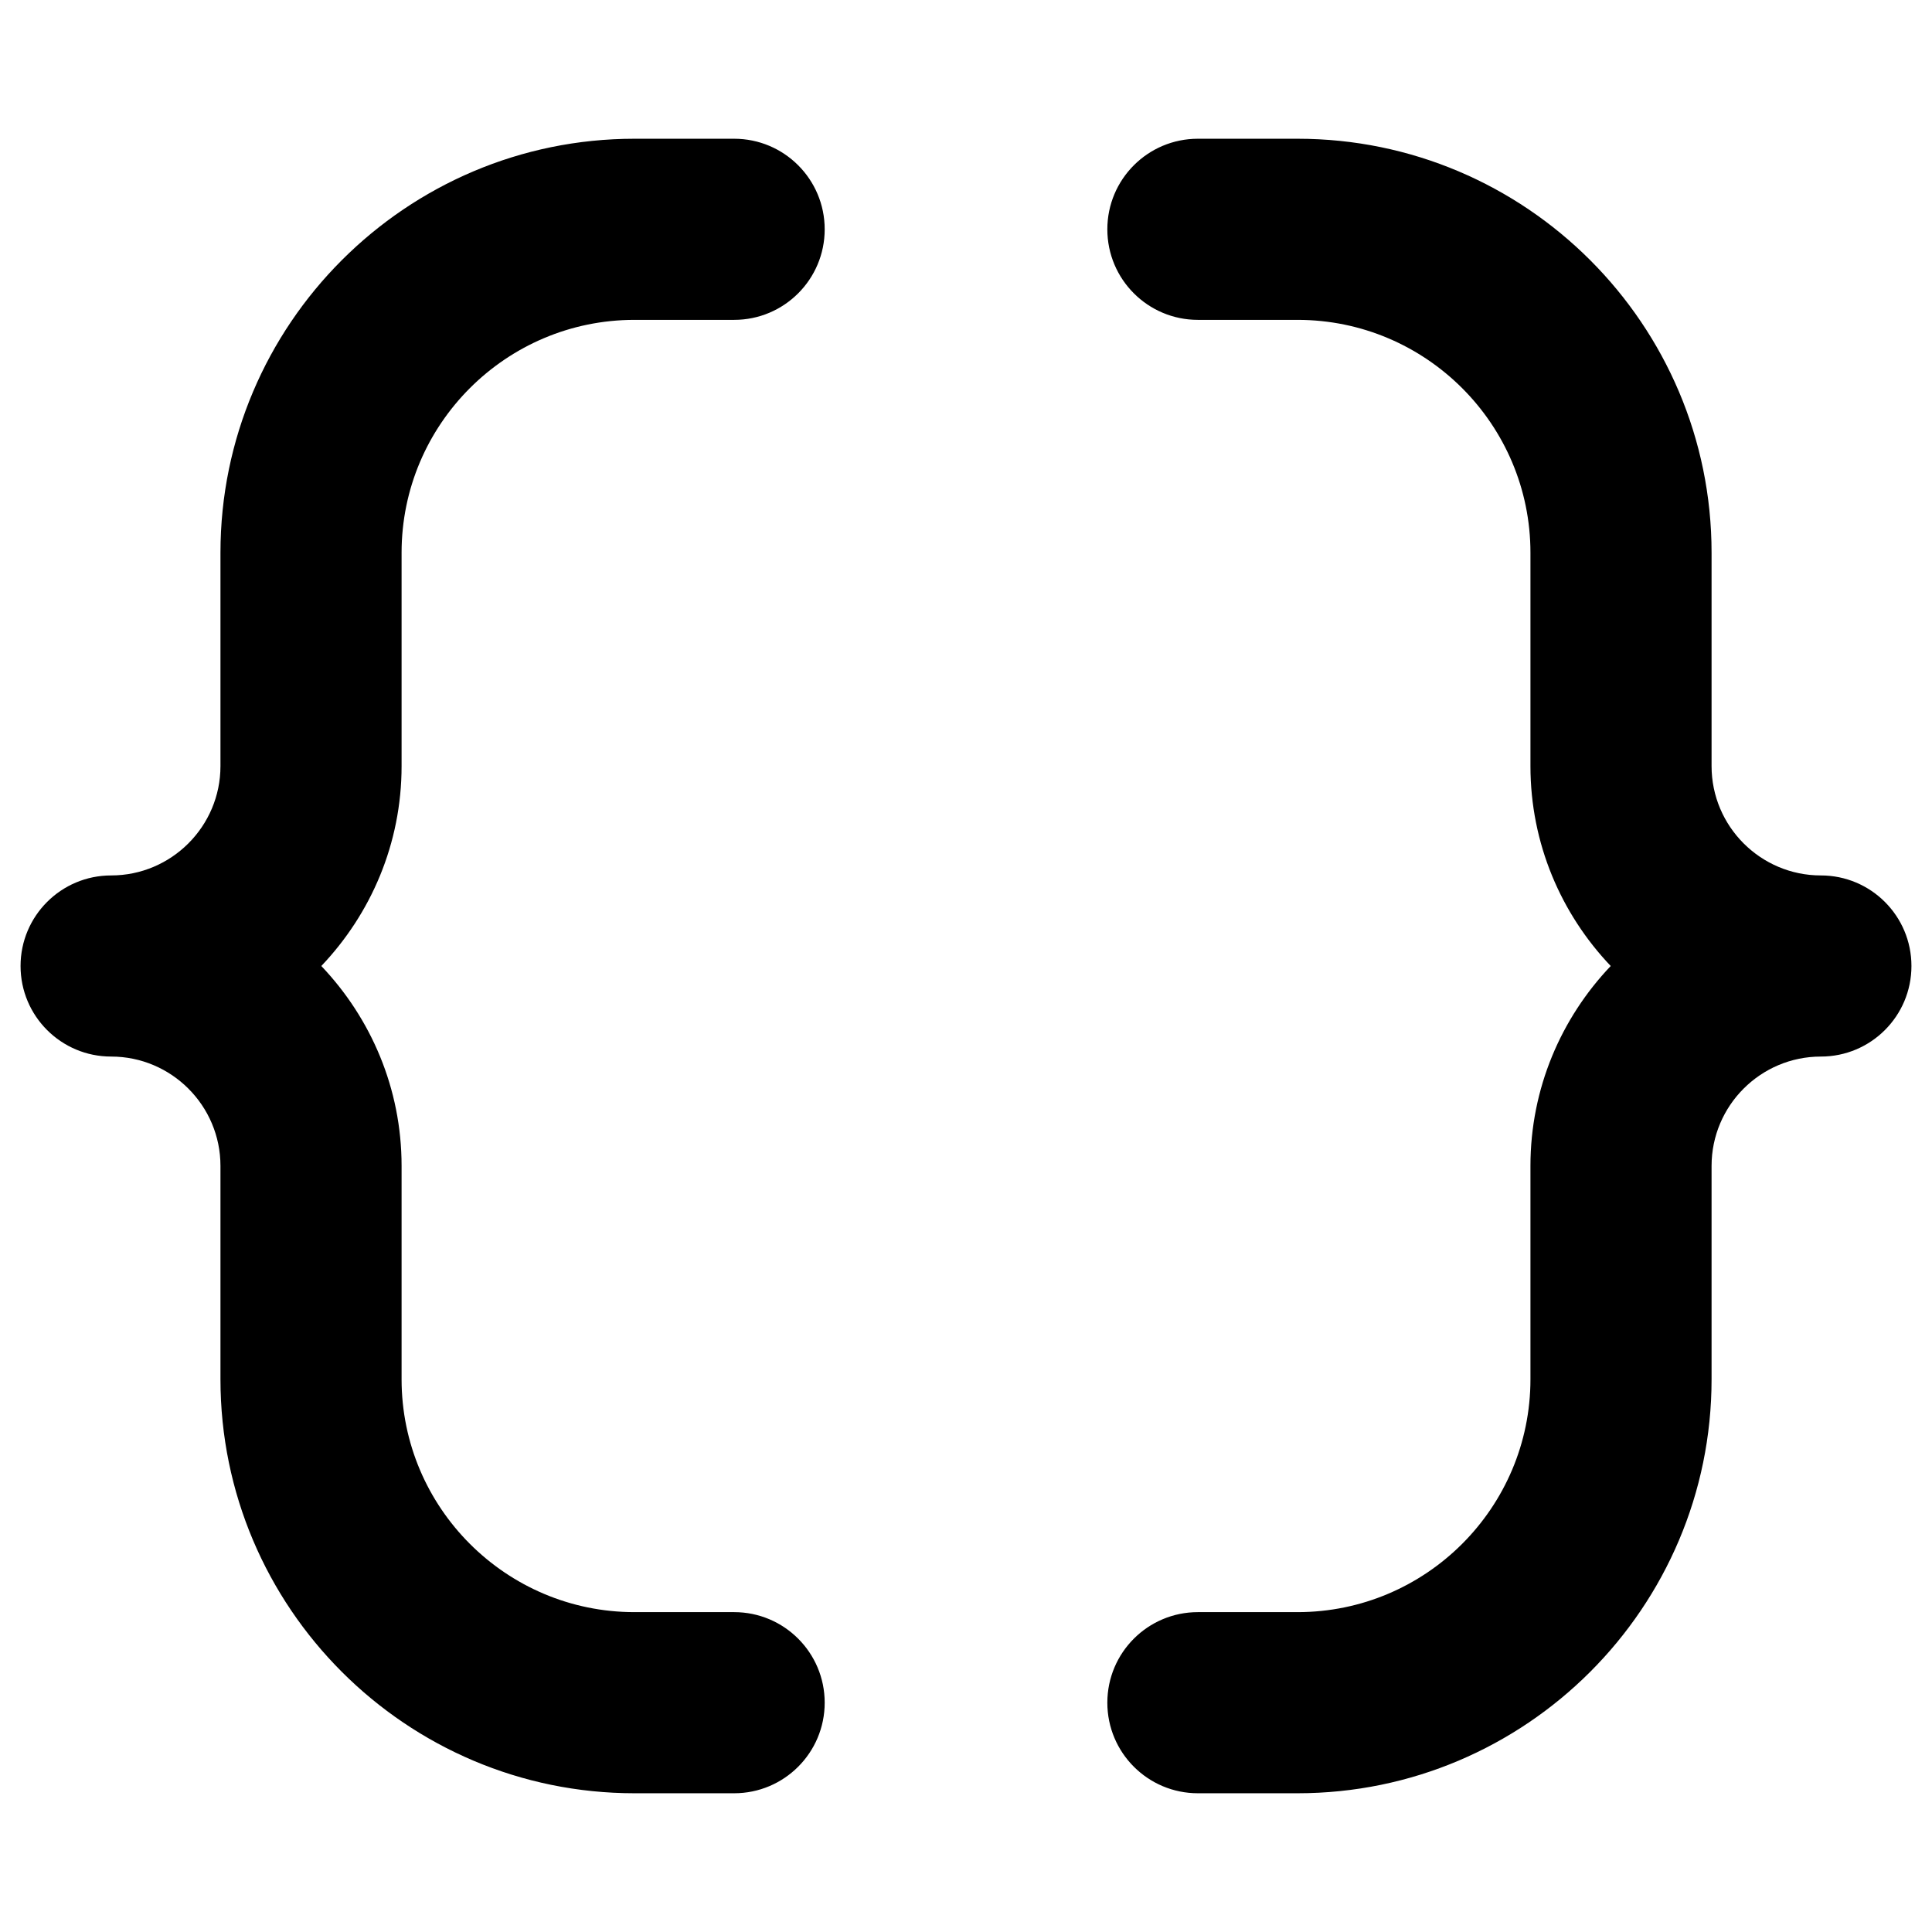 <svg xmlns="http://www.w3.org/2000/svg" width="512" viewBox="0 0 64 64" height="512" id="Layer_1"><g><path d="m13.303 18.31c0-4.253 3.46-7.714 7.714-7.714h3.302c1.657 0 3-1.343 3-3s-1.343-3-3-3h-3.302c-7.562 0-13.714 6.152-13.714 13.714v7.068c0 1.997-1.625 3.622-3.622 3.622-1.657 0-3 1.343-3 3s1.343 3 3 3c1.997 0 3.622 1.625 3.622 3.622v7.068c0 7.562 6.152 13.714 13.714 13.714h3.302c1.657 0 3-1.343 3-3s-1.343-3-3-3h-3.302c-4.253 0-7.714-3.46-7.714-7.714v-7.068c0-2.566-1.016-4.895-2.659-6.622 1.643-1.727 2.659-4.056 2.659-6.622z"></path><path d="m60.319 29c-1.997 0-3.621-1.625-3.621-3.622v-7.068c0-7.562-6.152-13.714-13.715-13.714h-3.301c-1.657 0-3 1.343-3 3s1.343 3 3 3h3.301c4.254 0 7.715 3.46 7.715 7.714v7.068c0 2.566 1.016 4.895 2.659 6.622-1.643 1.727-2.659 4.056-2.659 6.622v7.068c0 4.254-3.461 7.714-7.715 7.714h-3.301c-1.657 0-3 1.343-3 3s1.343 3 3 3h3.301c7.563 0 13.715-6.152 13.715-13.714v-7.068c0-1.997 1.624-3.622 3.621-3.622 1.657 0 3-1.343 3-3s-1.343-3-3-3z"></path></g></svg>